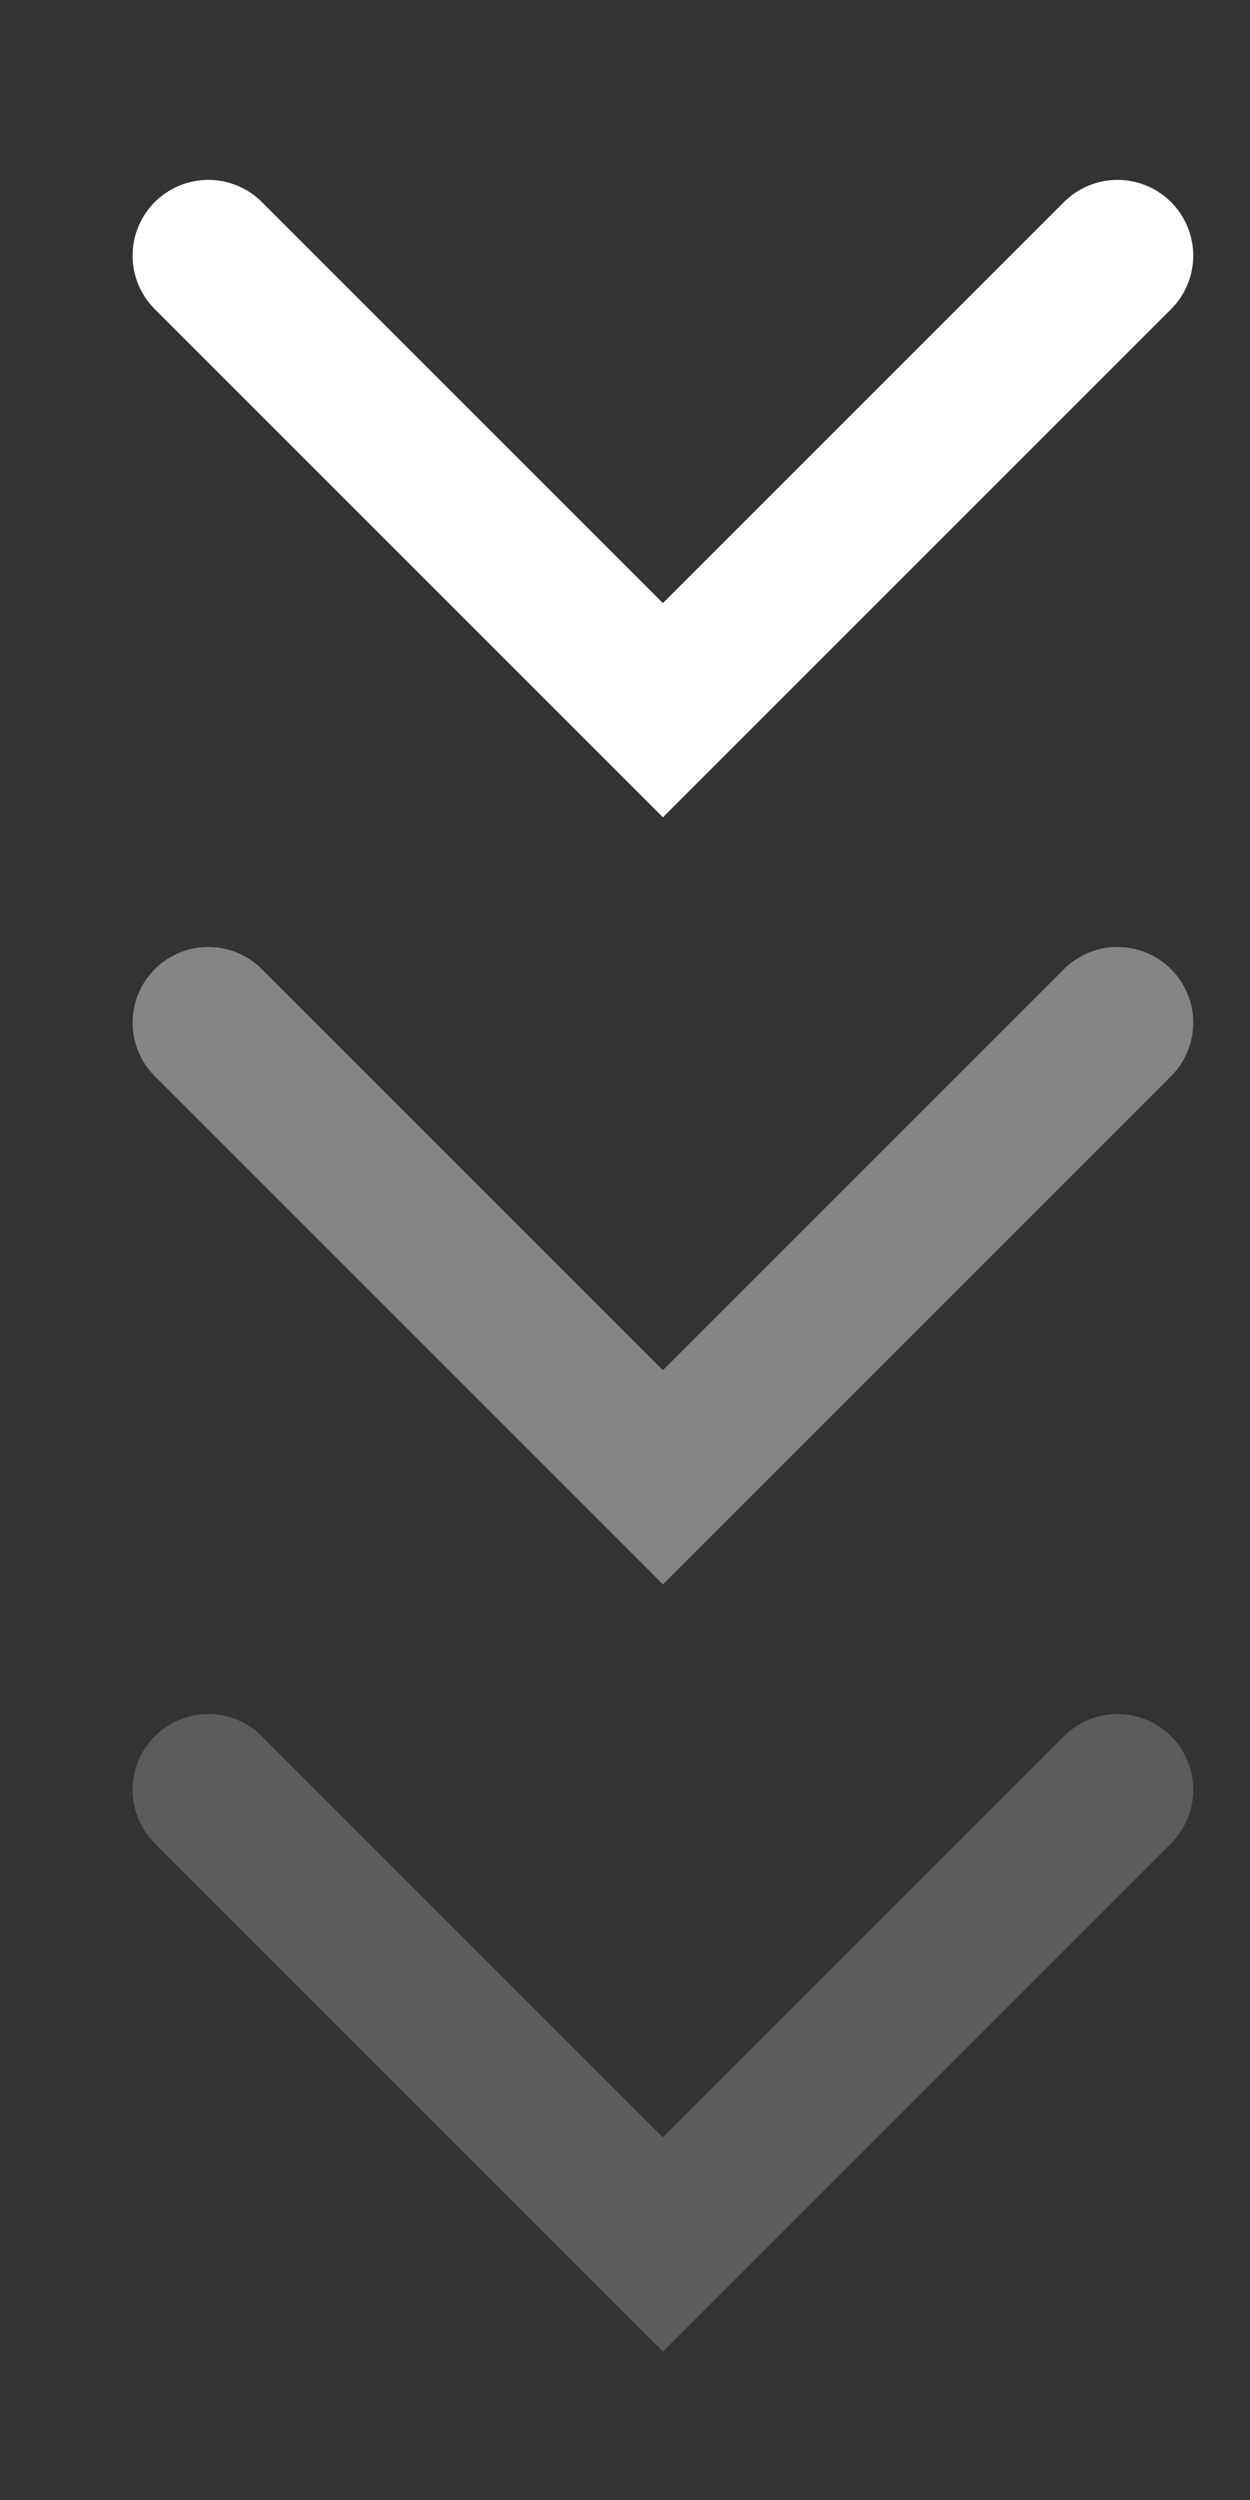 <svg width="6" height="12" viewBox="0 0 6 12" fill="none" xmlns="http://www.w3.org/2000/svg">
<rect x="0" y="0" width="6" height="12" fill="#333333" stroke="none"/>
<path d="M1 1.227L3.182 3.409L5.364 1.227" stroke="white" stroke-width="0.727" stroke-linecap="round"/>
<path opacity="0.4" d="M1 4.909L3.182 7.091L5.364 4.909" stroke="white" stroke-width="0.727" stroke-linecap="round"/>
<path opacity="0.2" d="M1 8.591L3.182 10.773L5.364 8.591" stroke="white" stroke-width="0.727" stroke-linecap="round"/>
</svg>
